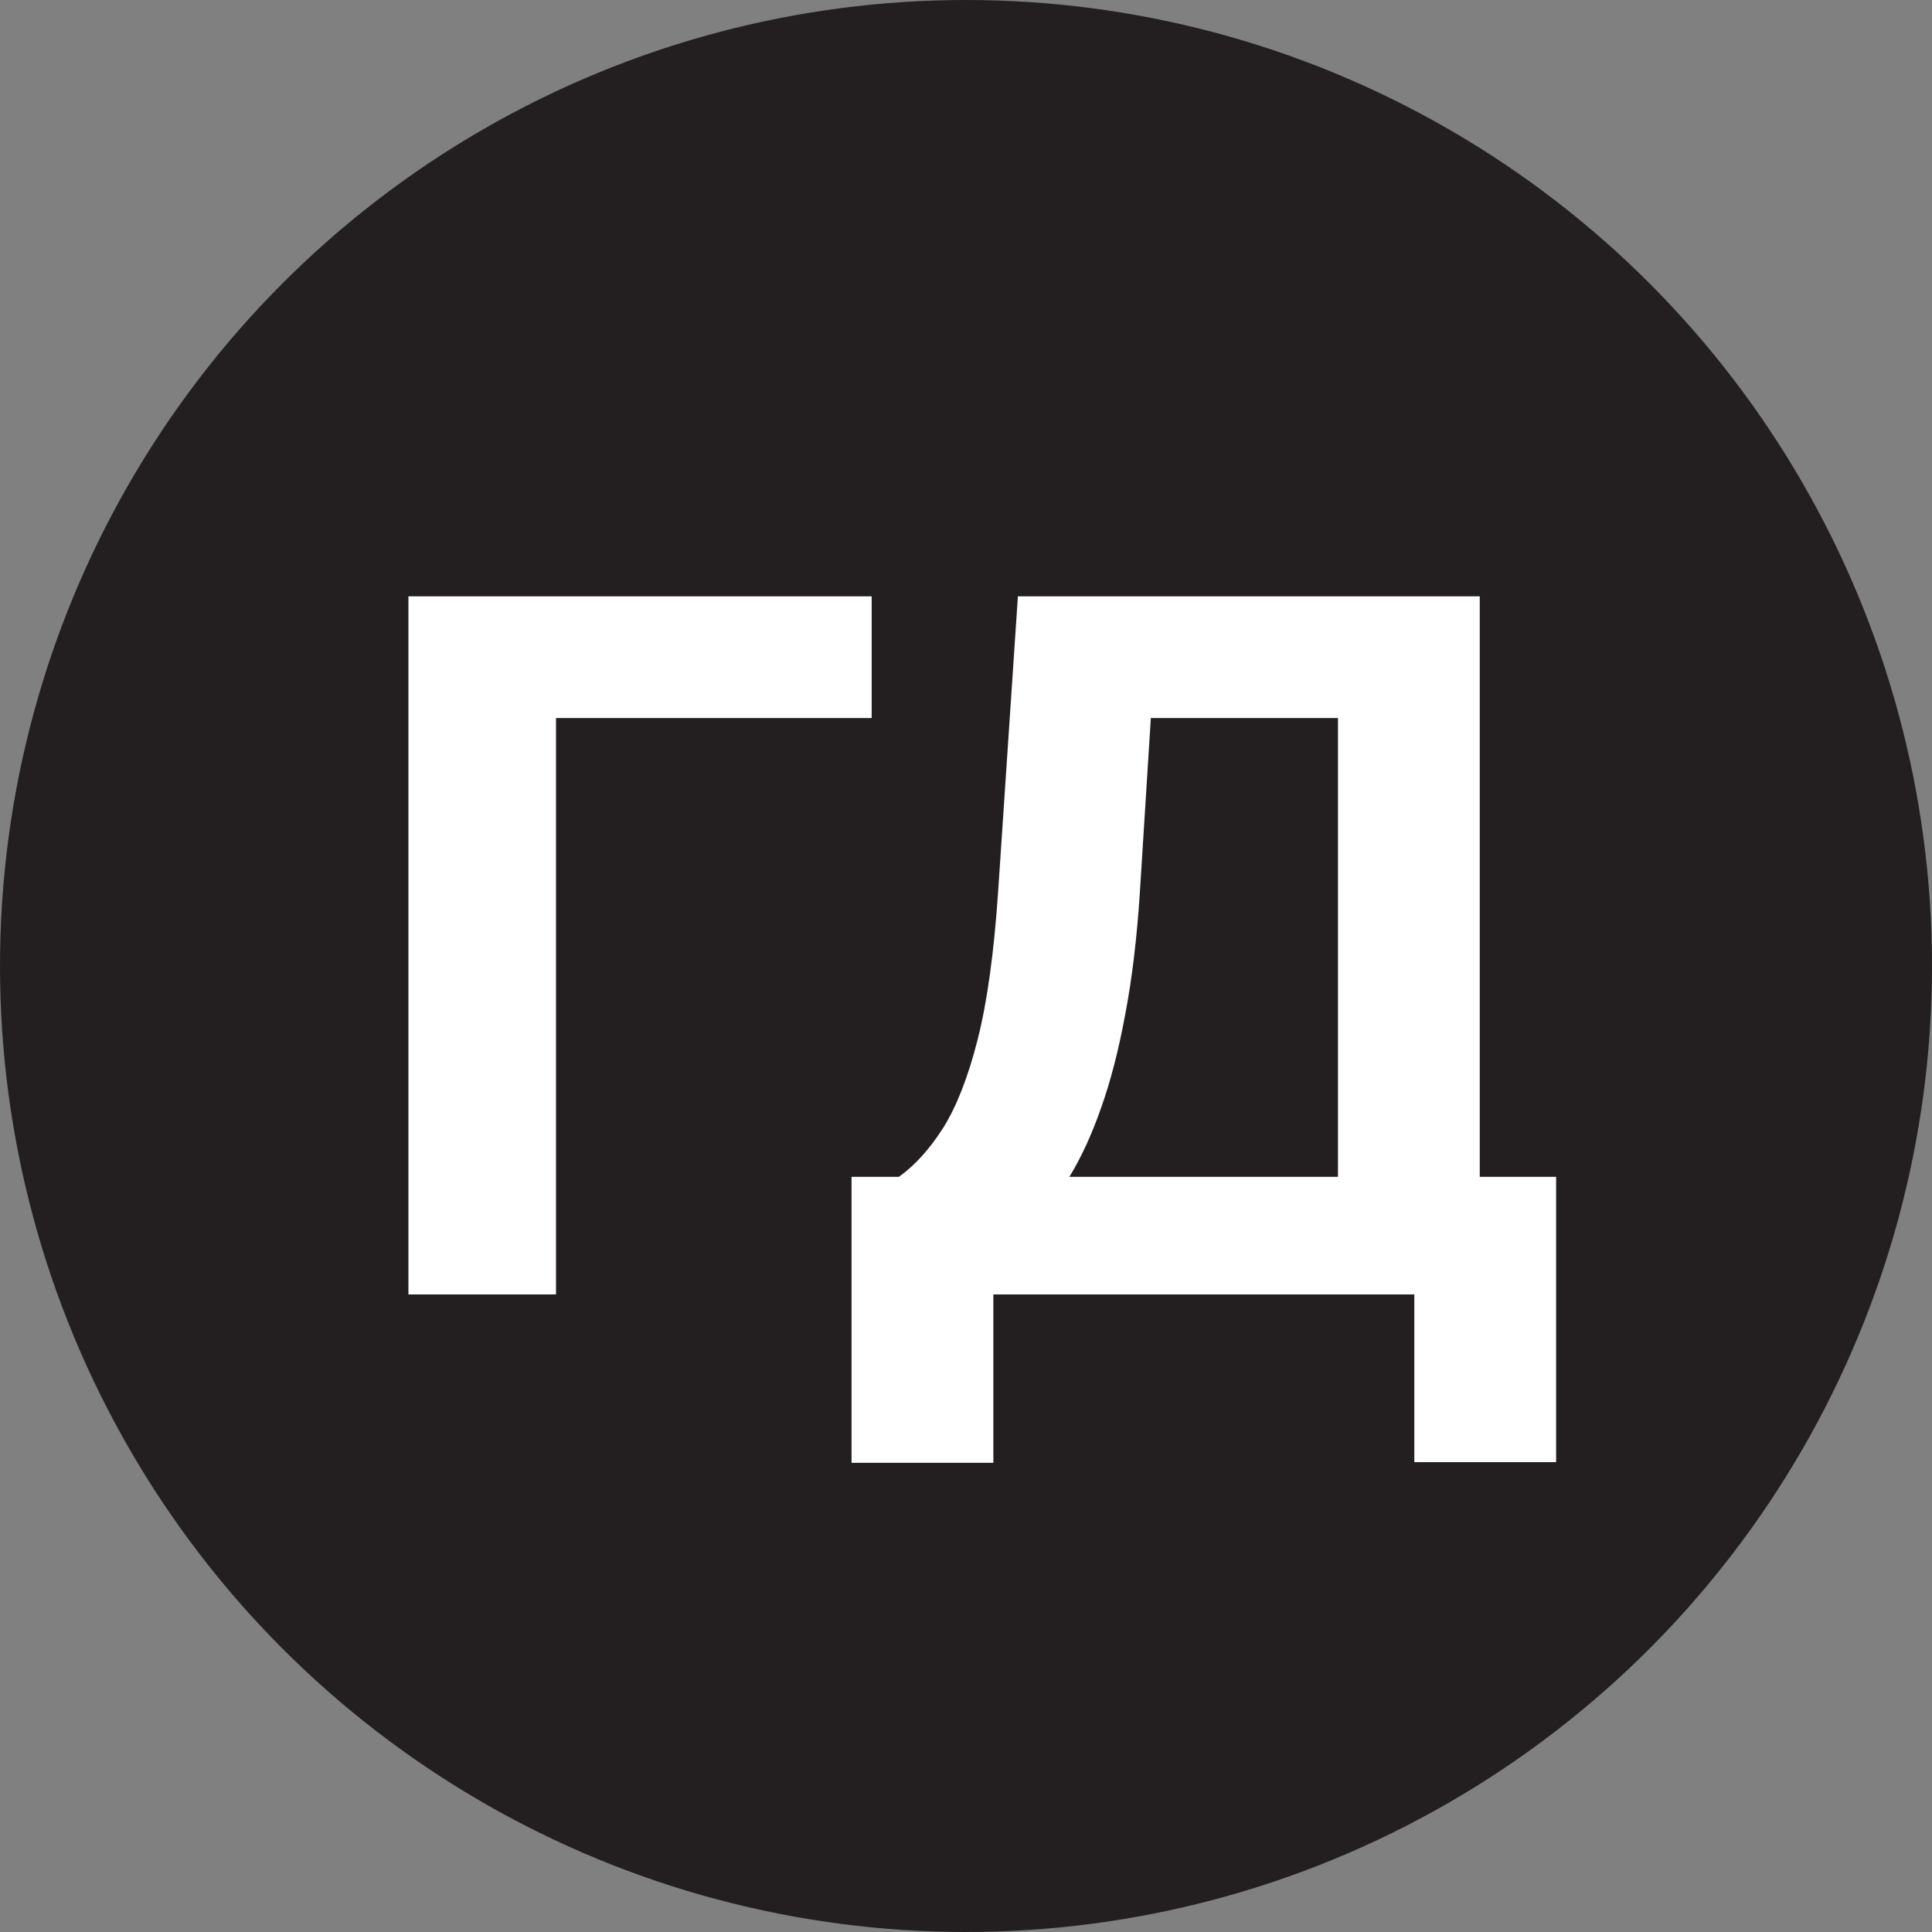 <?xml version="1.0" encoding="UTF-8"?> <svg xmlns="http://www.w3.org/2000/svg" width="100" height="100" viewBox="0 0 100 100" fill="none"><rect x="0" y="0" width="100" height="100" fill="#808080" stroke="none"/> <circle cx="50" cy="50" r="50" fill="#231F20"></circle> <path d="M45.117 30.867V37.166H28.78V67H21.14V30.867H45.117ZM44.076 75.716V60.913H46.528C47.364 60.313 48.128 59.466 48.822 58.373C49.516 57.267 50.11 55.744 50.604 53.803C51.098 51.85 51.451 49.298 51.663 46.146L52.686 30.867H76.592V60.913H80.544V75.68H73.205V67H51.416V75.716H44.076ZM55.35 60.913H69.253V37.166H59.567L59.002 46.146C58.849 48.533 58.596 50.651 58.243 52.497C57.902 54.344 57.485 55.961 56.991 57.349C56.509 58.725 55.962 59.913 55.35 60.913Z" fill="white"></path> </svg> 